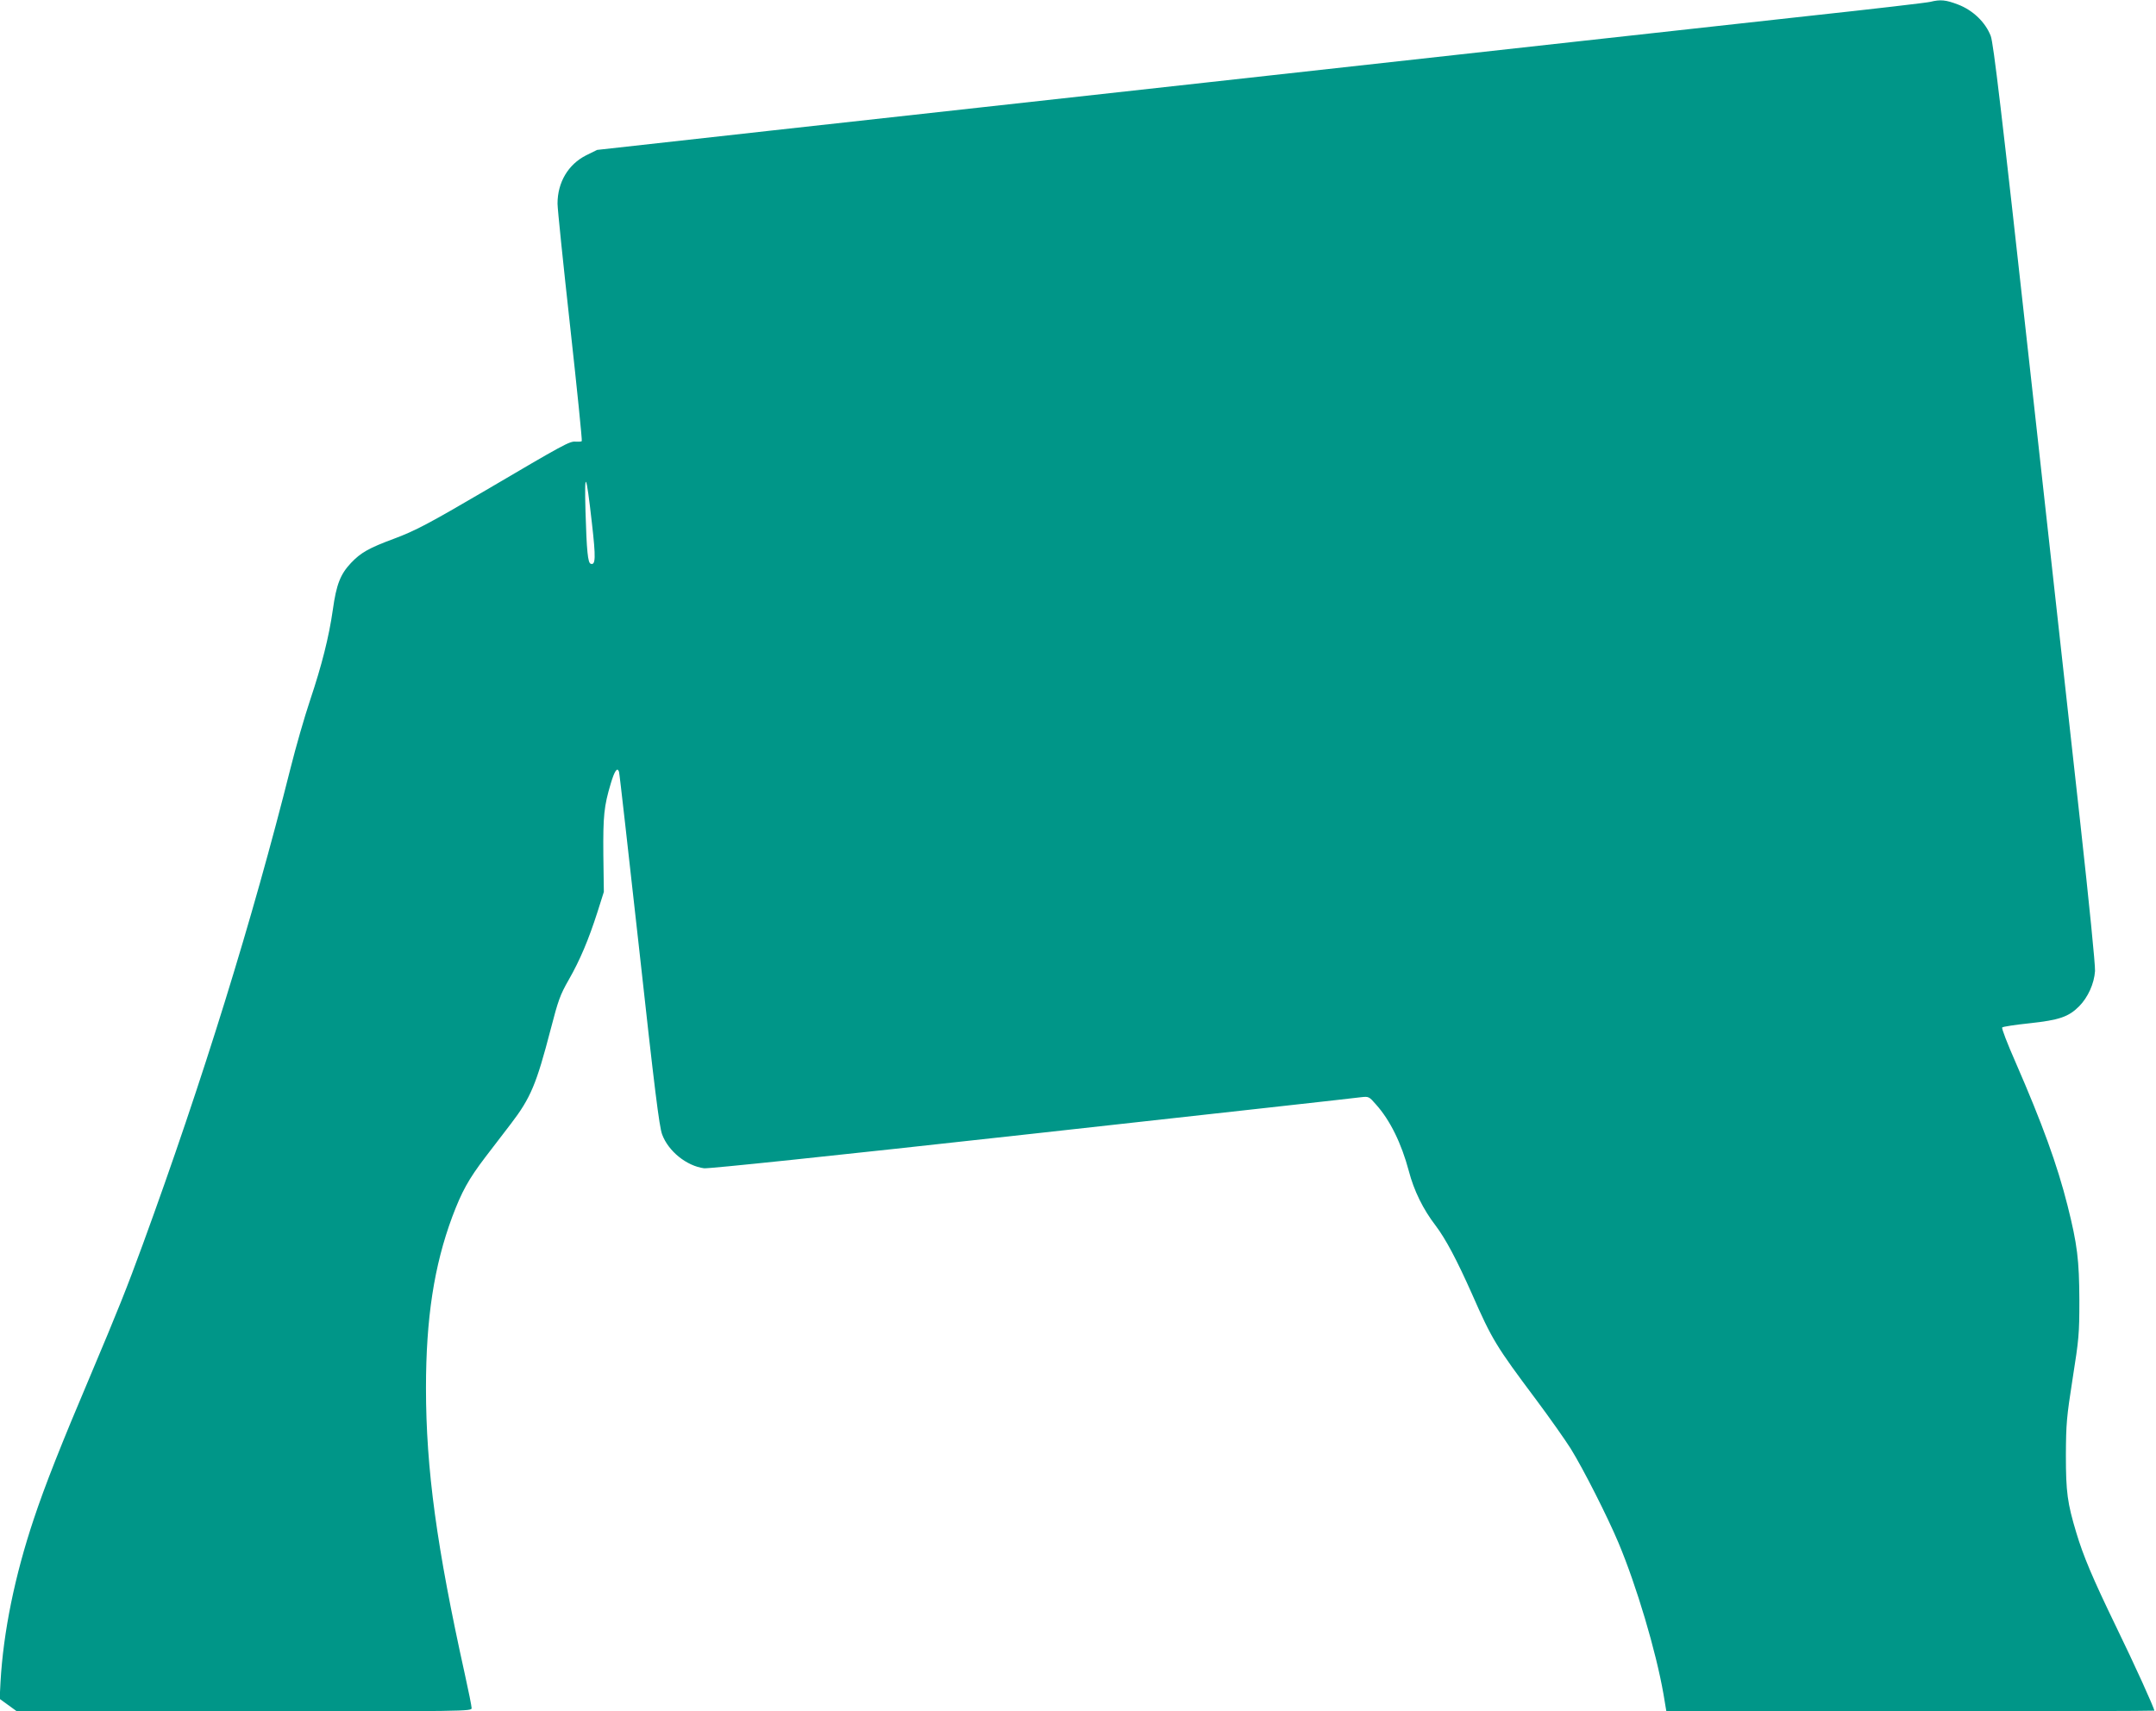 <?xml version="1.0" standalone="no"?>
<!DOCTYPE svg PUBLIC "-//W3C//DTD SVG 20010904//EN"
 "http://www.w3.org/TR/2001/REC-SVG-20010904/DTD/svg10.dtd">
<svg version="1.0" xmlns="http://www.w3.org/2000/svg"
 width="1280pt" height="1016pt" viewBox="0 0 1280 1016"
 preserveAspectRatio="xMidYMid meet">
<g transform="translate(0,1016) scale(0.1,-0.1)"
fill="#009688" stroke="none">
<path d="M11460 10149 c-19 -5 -345 -43 -725 -84 -379 -42 -991 -109 -1360
-150 -368 -41 -1365 -151 -2215 -245 -850 -94 -2011 -222 -2580 -285 l-1035
-115 -65 -32 c-107 -54 -170 -161 -170 -287 0 -31 34 -359 75 -730 41 -371 72
-677 69 -680 -3 -3 -19 -4 -37 -3 -35 3 -68 -15 -537 -291 -333 -195 -414
-238 -540 -285 -151 -56 -198 -83 -256 -144 -63 -67 -87 -127 -108 -278 -23
-162 -66 -331 -135 -537 -33 -98 -85 -279 -116 -403 -226 -900 -522 -1856
-878 -2830 -94 -257 -145 -385 -313 -783 -169 -398 -268 -648 -334 -847 -112
-335 -180 -667 -197 -966 l-5 -100 51 -37 51 -37 1350 0 c1325 0 1350 0 1350
19 0 11 -18 101 -40 200 -167 754 -231 1220 -231 1700 0 415 48 726 156 1017
57 151 96 222 197 355 51 66 119 155 151 197 118 154 152 237 236 560 45 173
56 205 107 294 67 117 118 238 171 403 l38 120 -3 220 c-2 232 4 289 44 423
23 77 39 99 49 70 3 -7 56 -482 120 -1055 91 -829 119 -1053 136 -1098 37
-100 145 -187 249 -201 29 -3 739 71 1950 205 1048 116 1926 213 1951 217 45
5 47 4 88 -43 85 -95 151 -231 195 -395 30 -116 85 -228 159 -324 61 -81 126
-204 216 -406 120 -273 143 -310 381 -628 80 -107 172 -238 205 -290 76 -123
217 -401 284 -560 107 -255 222 -641 267 -898 l17 -102 1449 0 c796 0 1448 2
1448 4 0 15 -117 273 -228 501 -139 287 -194 418 -235 555 -53 176 -62 241
-62 460 1 189 4 224 40 455 37 235 40 263 40 465 -1 240 -12 331 -70 562 -61
242 -150 487 -309 852 -48 109 -84 202 -79 206 4 5 78 16 163 25 176 19 231
38 294 101 52 53 89 134 94 209 2 35 -35 404 -87 875 -50 448 -185 1671 -301
2718 -169 1530 -215 1914 -231 1958 -31 81 -105 153 -194 187 -73 28 -105 31
-165 16z m-7946 -3094 c24 -208 22 -252 -7 -242 -17 5 -24 75 -31 312 -7 252
4 233 38 -70z"/>
</g>
</svg>
